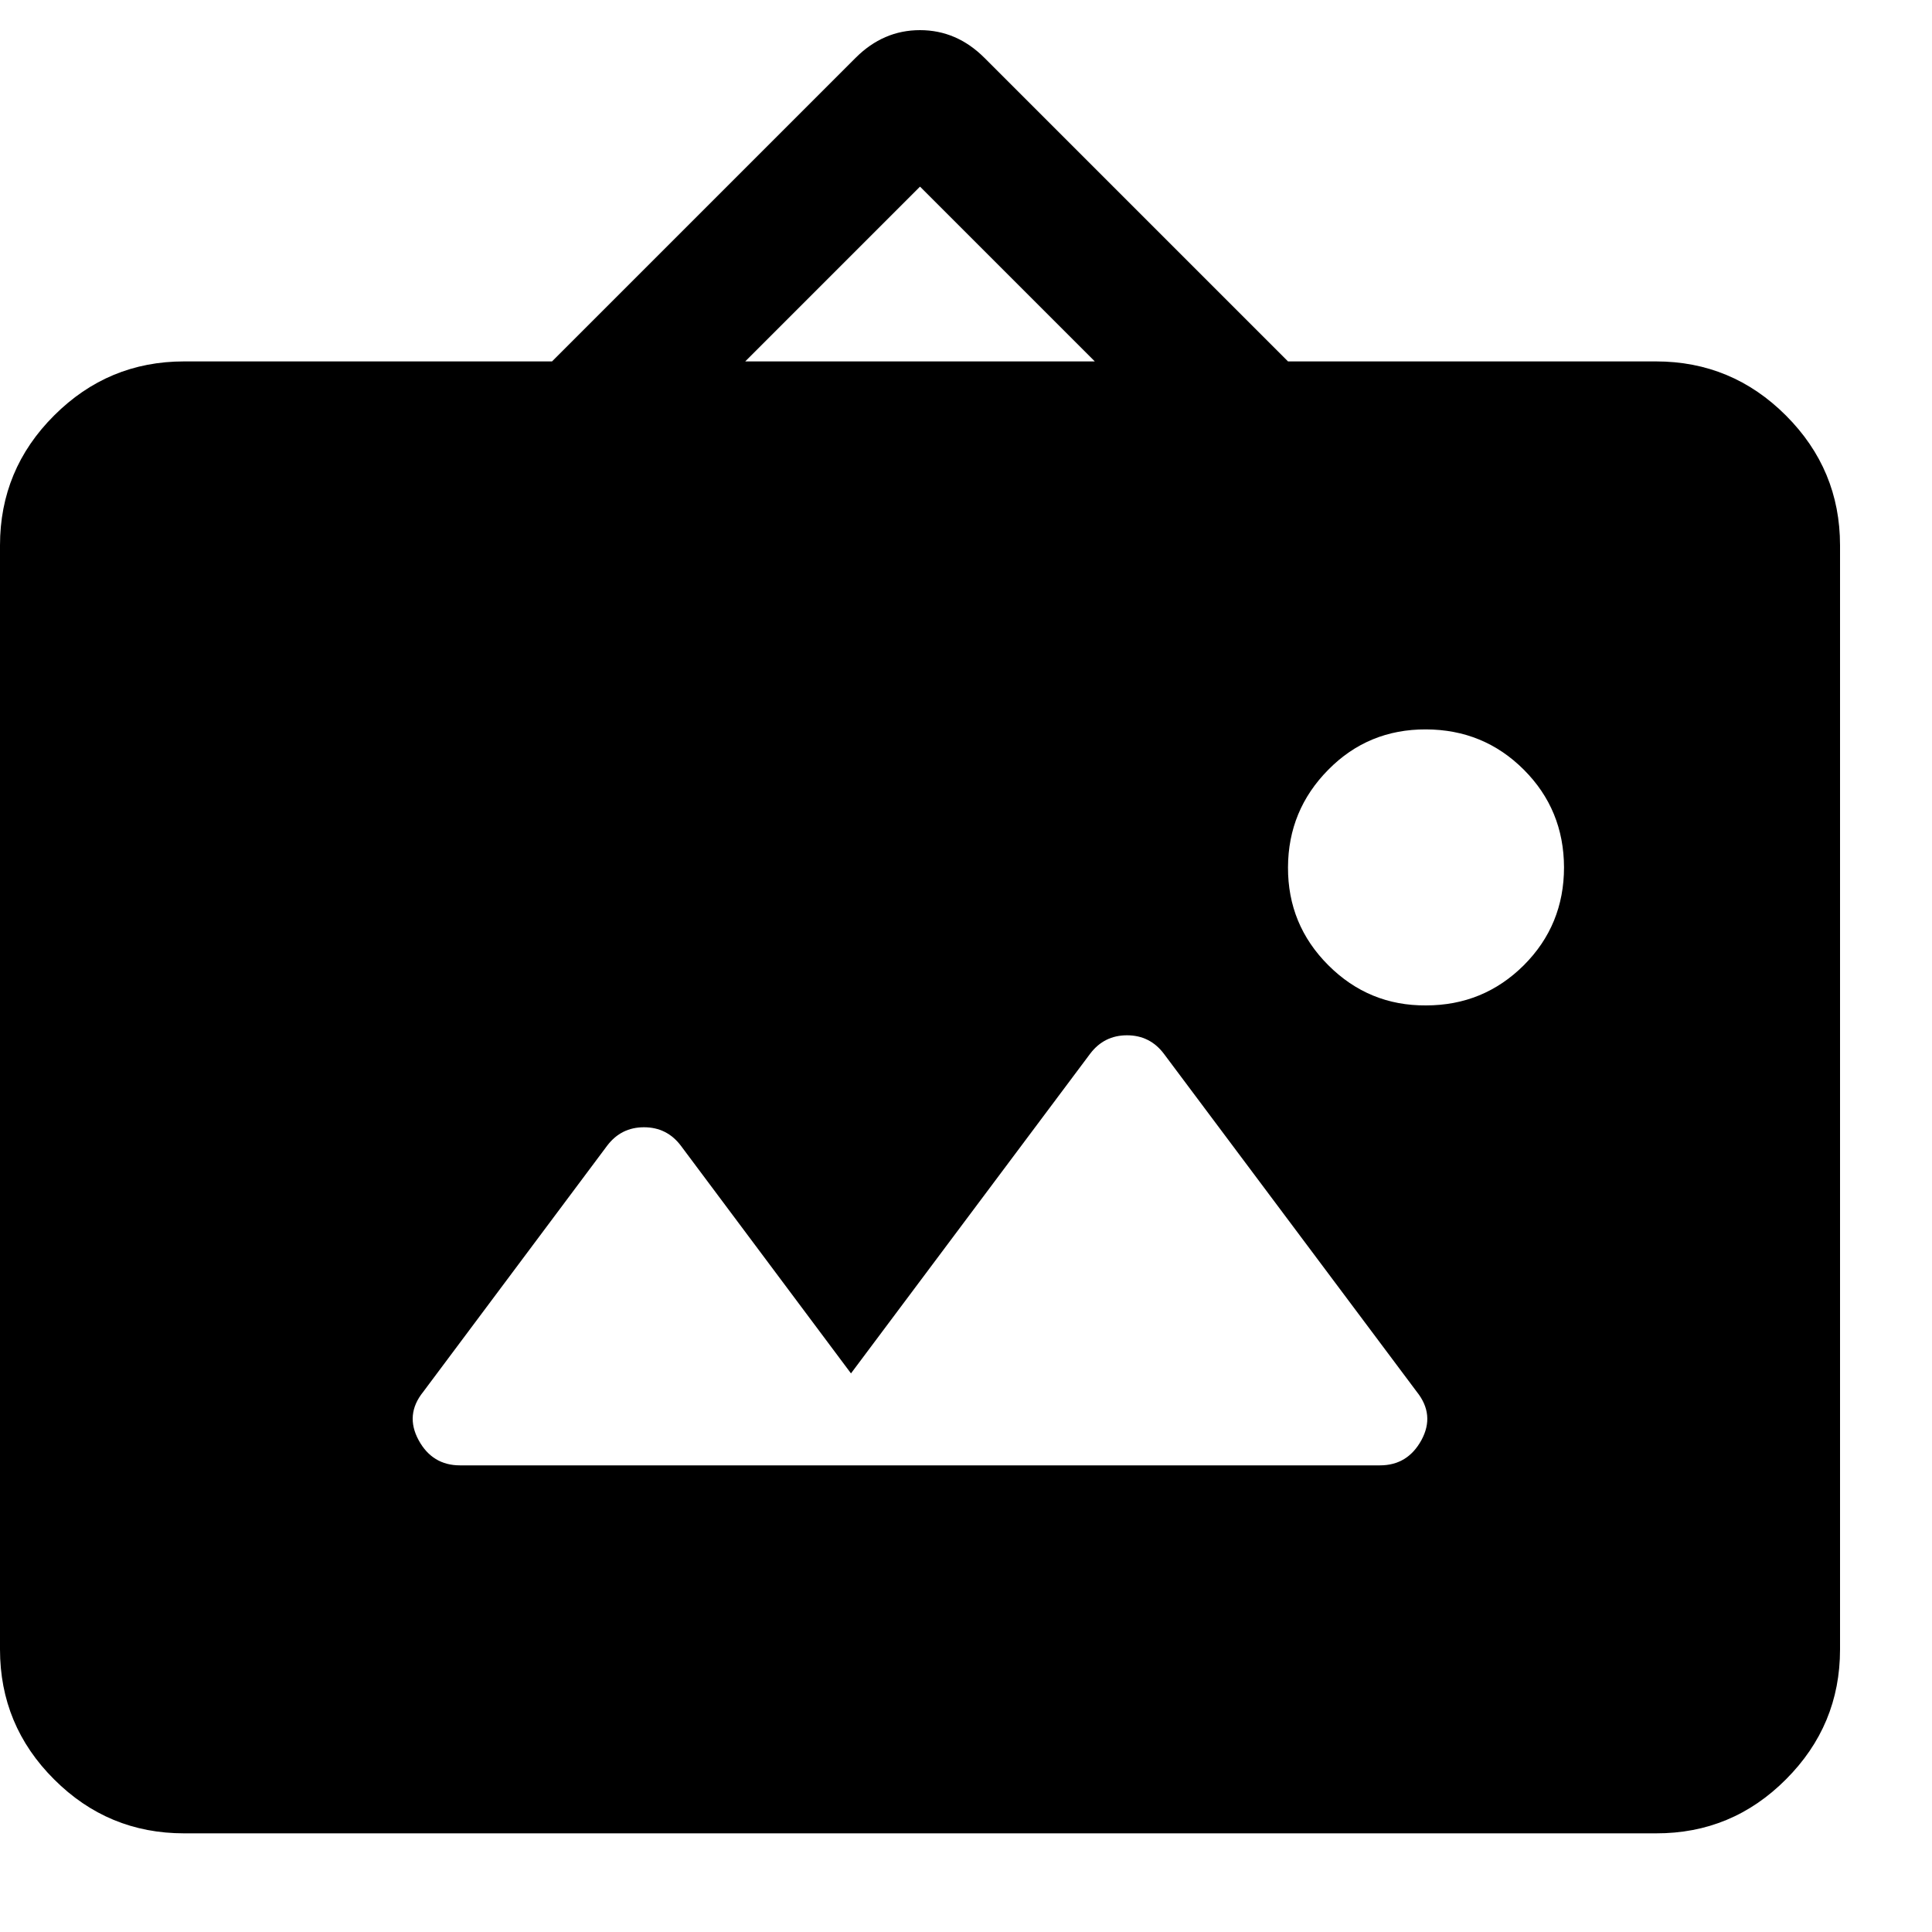 <svg width="15" height="15" viewBox="0 0 15 15" fill="none" xmlns="http://www.w3.org/2000/svg">
<path d="M1.429 14.234C1.036 14.234 0.7 14.095 0.42 13.815C0.14 13.536 0 13.199 0 12.806V4.234C0 3.842 0.14 3.505 0.42 3.226C0.7 2.946 1.036 2.806 1.429 2.806H4.286L6.643 0.449C6.786 0.306 6.952 0.234 7.143 0.234C7.333 0.234 7.5 0.306 7.643 0.449L10 2.806H12.857C13.25 2.806 13.586 2.946 13.866 3.226C14.146 3.506 14.286 3.842 14.286 4.234V12.806C14.286 13.199 14.146 13.535 13.866 13.815C13.587 14.095 13.251 14.235 12.857 14.234H1.429ZM6.607 10.663L5.286 8.895C5.214 8.8 5.119 8.752 5 8.752C4.881 8.752 4.786 8.8 4.714 8.895L3.286 10.806C3.19 10.925 3.179 11.05 3.25 11.181C3.321 11.312 3.429 11.377 3.571 11.377H10.714C10.857 11.377 10.964 11.312 11.036 11.181C11.107 11.05 11.095 10.925 11 10.806L9.036 8.181C8.964 8.086 8.869 8.038 8.75 8.038C8.631 8.038 8.536 8.086 8.464 8.181L6.607 10.663ZM11.071 7.806C11.369 7.806 11.622 7.702 11.831 7.494C12.039 7.286 12.143 7.032 12.143 6.734C12.142 6.436 12.038 6.183 11.831 5.976C11.623 5.768 11.37 5.664 11.071 5.663C10.773 5.662 10.52 5.766 10.313 5.976C10.106 6.185 10.001 6.438 10 6.734C9.999 7.031 10.103 7.284 10.313 7.494C10.523 7.704 10.776 7.808 11.071 7.806ZM5.786 2.806H8.5L7.143 1.449L5.786 2.806Z" fill="black"/>
</svg>

